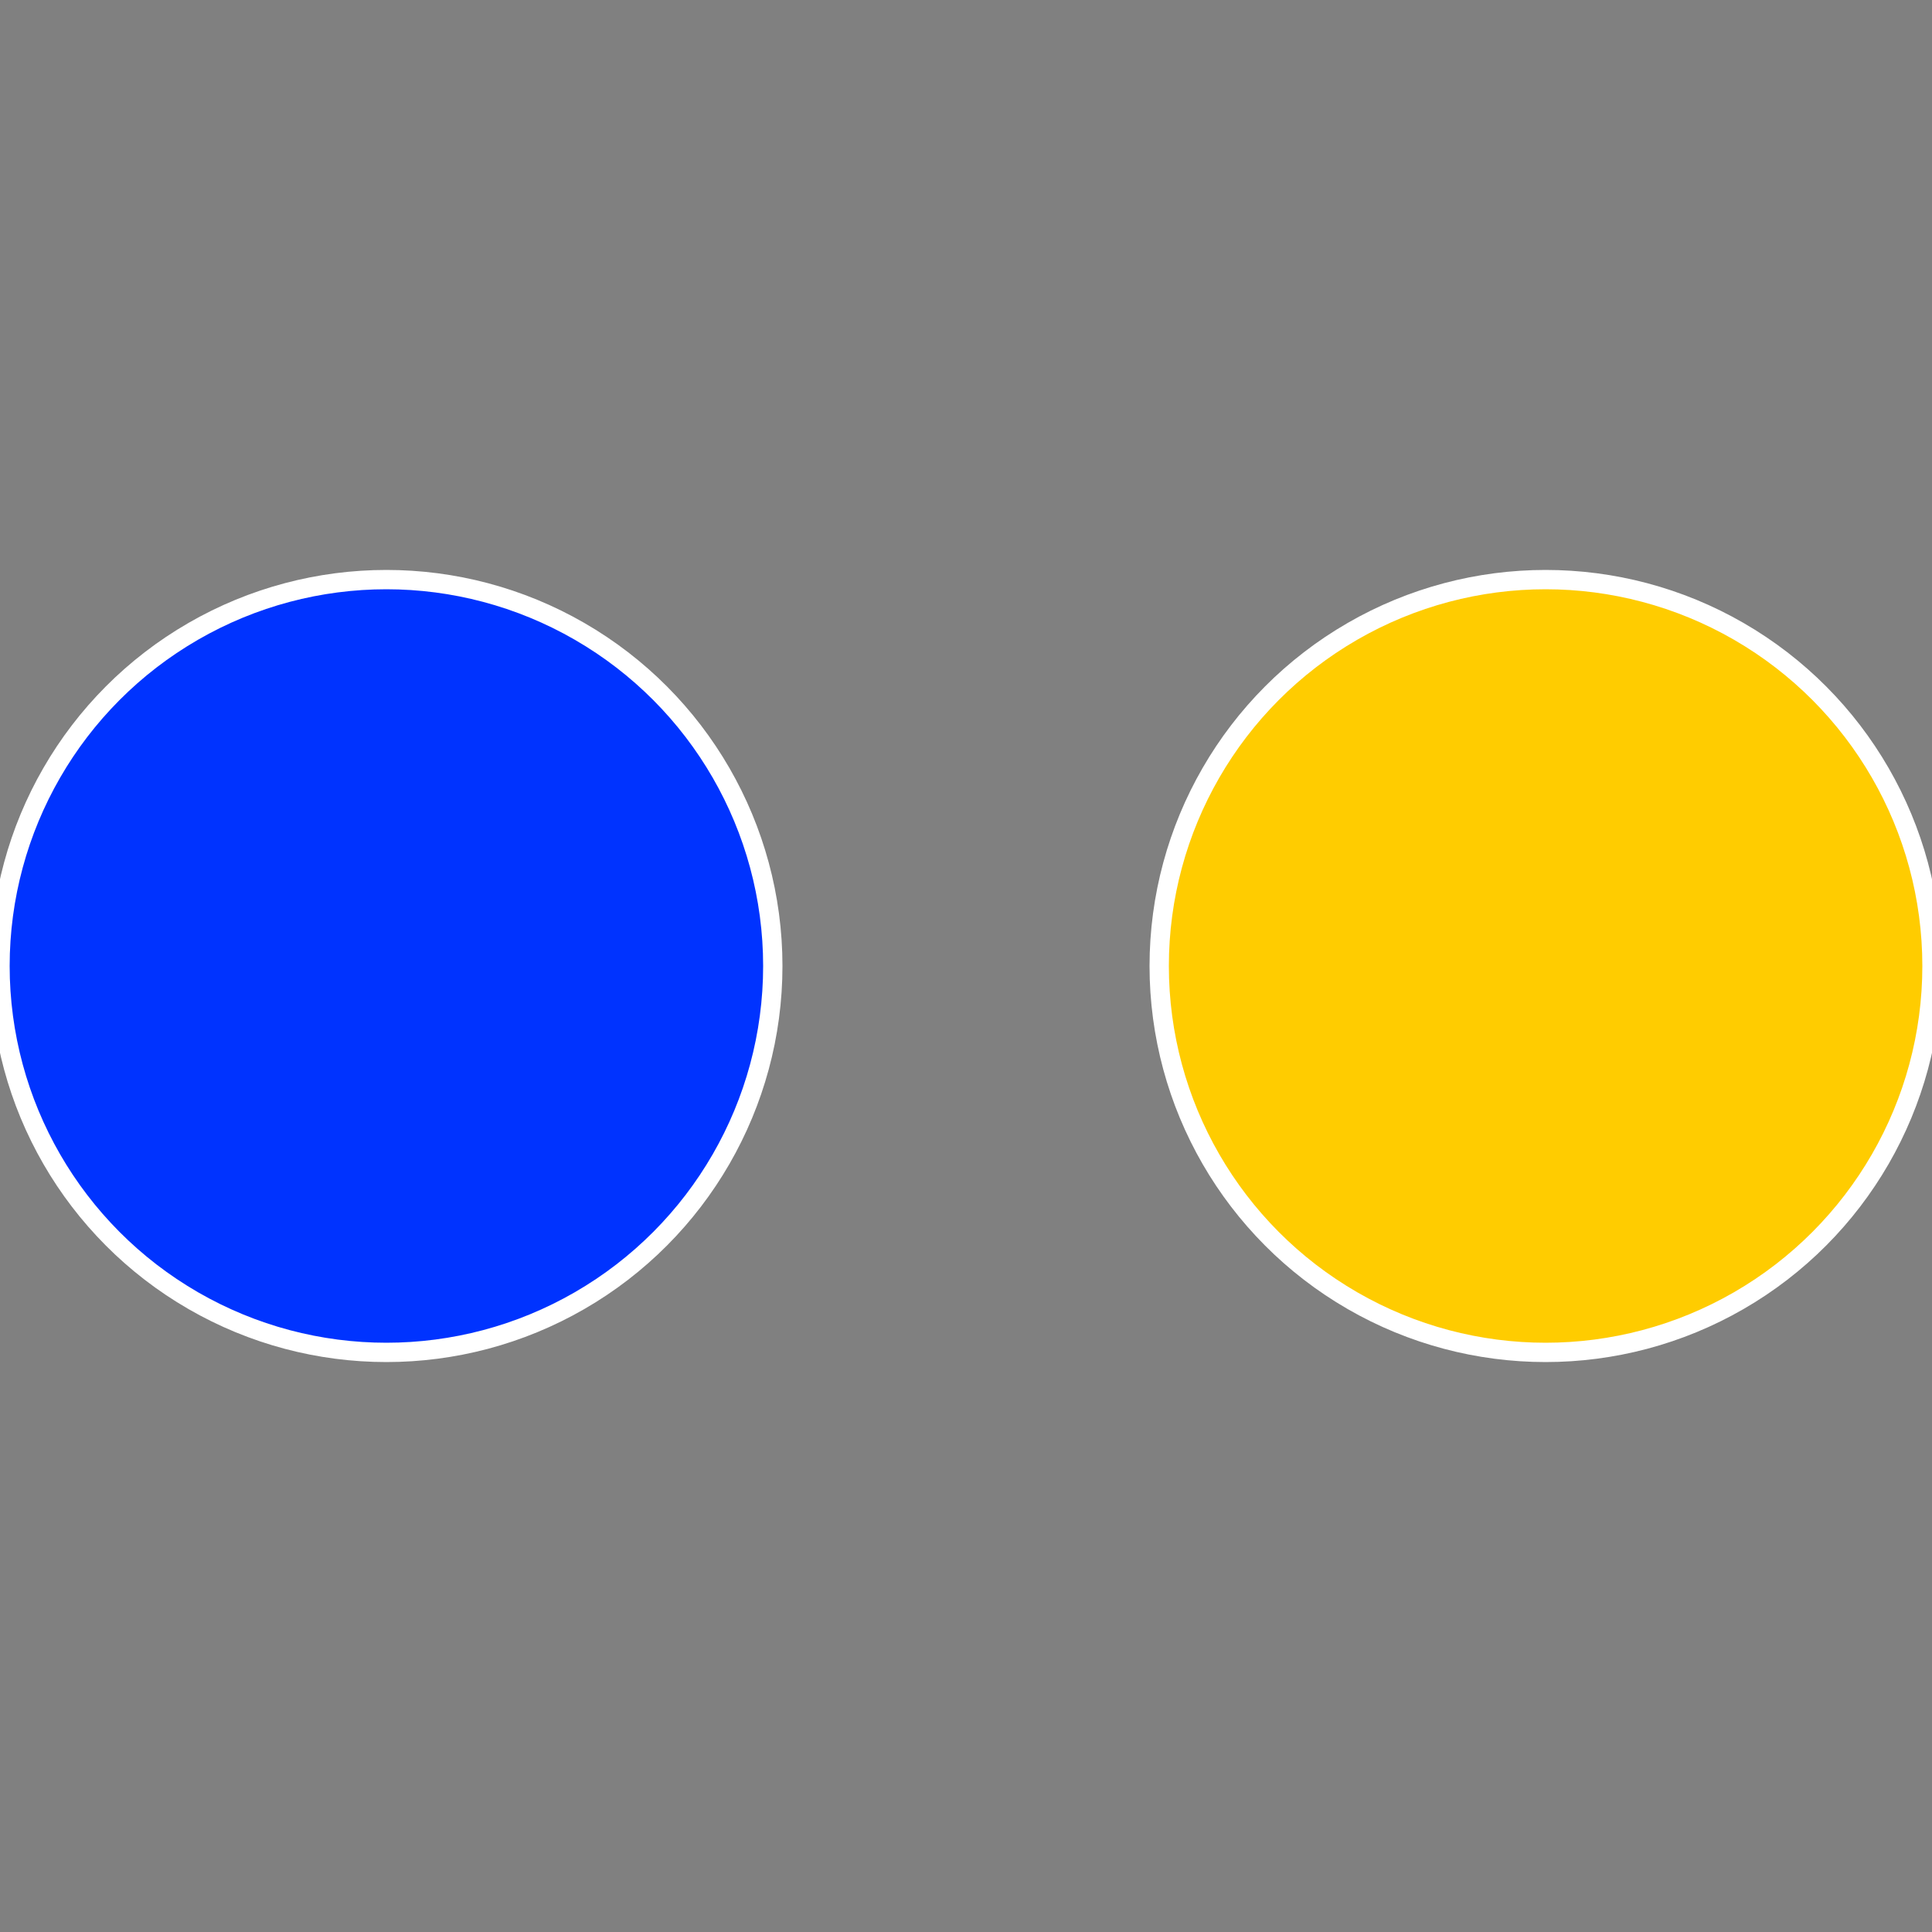 <?xml version="1.0" standalone="no"?>
<svg width="500" height="500" viewBox="-1 -1 2 2" xmlns="http://www.w3.org/2000/svg">
 
                <rect x="-1" y="-1" width="2" height="2" fill="#808080" stroke="none"/>
 
                <circle cx="0.6" cy="0" r="0.4" fill="#ffcc00" stroke="#fff" stroke-width="1%" />
             
                <circle cx="-0.6" cy="7.3478807948841E-17" r="0.4" fill="#0033ff" stroke="#fff" stroke-width="1%" />
            </svg>
